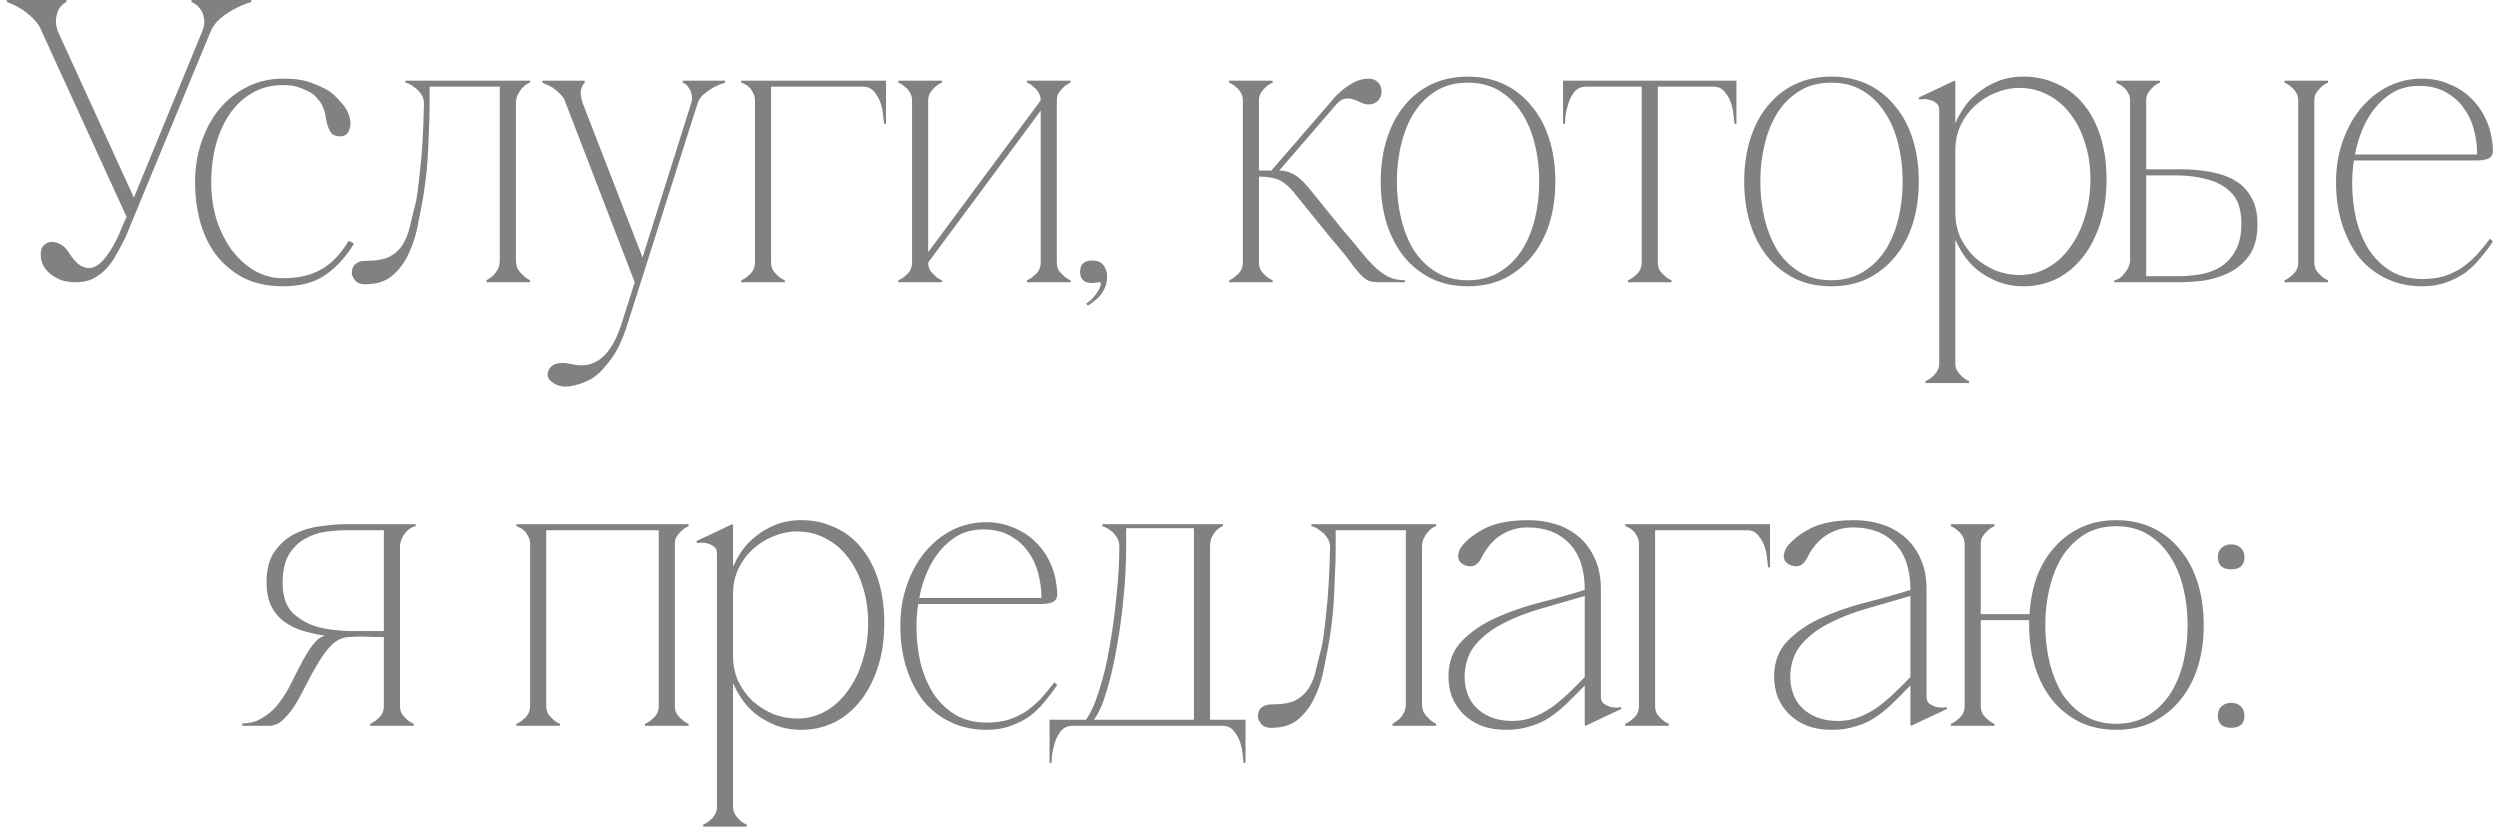 <?xml version="1.0" encoding="UTF-8"?> <svg xmlns="http://www.w3.org/2000/svg" width="310" height="103" viewBox="0 0 310 103" fill="none"><path d="M15.7 26.9L5.2 3.95H7.2L16.6 24.5L25.05 3.95H26.1L15.55 29.45C15.15 30.25 14.75 31 14.35 31.7C13.983 32.367 13.55 32.95 13.05 33.45C12.583 33.917 12.05 34.3 11.45 34.6C10.85 34.867 10.15 35 9.35 35C8.85 35 8.333 34.933 7.8 34.8C7.3 34.633 6.833 34.4 6.4 34.1C6 33.8 5.666 33.433 5.4 33C5.166 32.567 5.05 32.067 5.05 31.5C5.05 31.033 5.166 30.683 5.4 30.45C5.666 30.183 5.966 30.033 6.3 30C6.666 29.967 7.033 30.05 7.4 30.25C7.8 30.417 8.15 30.733 8.45 31.2C9.016 32.1 9.566 32.7 10.1 33C10.633 33.267 11.116 33.317 11.55 33.15C12.016 32.983 12.45 32.667 12.85 32.2C13.283 31.7 13.666 31.15 14 30.55C14.366 29.917 14.683 29.267 14.95 28.6C15.216 27.933 15.466 27.367 15.7 26.9ZM26.1 3.95C26.366 3.317 26.766 2.767 27.3 2.3C27.866 1.833 28.433 1.45 29 1.15C29.666 0.783 30.383 0.483 31.15 0.25V-2.38419e-06H23.75V0.25C23.816 0.25 23.966 0.333 24.2 0.5C24.433 0.633 24.65 0.85 24.85 1.15C25.083 1.45 25.233 1.833 25.3 2.3C25.4 2.767 25.316 3.317 25.05 3.95H26.1ZM5.2 3.95H7.2C6.966 3.317 6.883 2.767 6.95 2.3C7.016 1.833 7.133 1.45 7.3 1.15C7.466 0.85 7.65 0.633 7.85 0.5C8.05 0.333 8.183 0.25 8.25 0.25V-2.38419e-06H0.85V0.25C1.516 0.483 2.133 0.783 2.7 1.15C3.166 1.45 3.633 1.833 4.1 2.3C4.6 2.767 4.966 3.317 5.2 3.95ZM26.189 22.6C26.189 24.2 26.406 25.733 26.84 27.2C27.306 28.633 27.939 29.9 28.739 31C29.54 32.067 30.473 32.917 31.54 33.55C32.639 34.183 33.823 34.5 35.09 34.5C36.989 34.5 38.573 34.133 39.84 33.4C41.139 32.667 42.273 31.483 43.239 29.85L43.889 30.2C43.023 31.7 41.889 32.967 40.489 34C39.123 35 37.323 35.5 35.09 35.5C33.323 35.5 31.756 35.183 30.39 34.55C29.056 33.883 27.923 32.983 26.989 31.85C26.056 30.683 25.356 29.317 24.89 27.75C24.423 26.15 24.189 24.433 24.189 22.6C24.189 20.733 24.473 19.017 25.04 17.45C25.606 15.85 26.373 14.483 27.34 13.35C28.34 12.217 29.489 11.333 30.79 10.7C32.123 10.067 33.556 9.75 35.09 9.75C36.556 9.75 37.706 9.917 38.539 10.25C39.406 10.55 40.139 10.883 40.739 11.25C41.173 11.517 41.69 12 42.289 12.7C42.923 13.367 43.306 14.117 43.44 14.95C43.506 15.283 43.456 15.683 43.289 16.15C43.156 16.583 42.84 16.833 42.34 16.9C41.906 16.933 41.539 16.85 41.239 16.65C40.973 16.417 40.756 16.017 40.59 15.45C40.523 15.217 40.456 14.917 40.389 14.55C40.356 14.183 40.256 13.8 40.09 13.4C39.956 13 39.723 12.617 39.389 12.25C39.09 11.85 38.656 11.517 38.09 11.25C37.656 11.05 37.223 10.883 36.789 10.75C36.356 10.617 35.789 10.55 35.09 10.55C33.656 10.55 32.373 10.883 31.239 11.55C30.14 12.183 29.206 13.067 28.439 14.2C27.706 15.3 27.14 16.583 26.739 18.05C26.373 19.483 26.189 21 26.189 22.6ZM45.273 35.25C44.706 35.25 44.29 35.083 44.023 34.75C43.756 34.417 43.623 34.117 43.623 33.85C43.623 33.35 43.773 32.983 44.073 32.75C44.373 32.483 44.773 32.35 45.273 32.35C46.573 32.35 47.573 32.183 48.273 31.85C48.973 31.483 49.523 30.983 49.923 30.35C50.323 29.717 50.623 28.967 50.823 28.1C51.023 27.233 51.256 26.283 51.523 25.25C51.656 24.783 51.84 23.45 52.073 21.25C52.34 19.017 52.506 16.217 52.573 12.85C52.573 12.383 52.456 12 52.223 11.7C52.023 11.367 51.773 11.1 51.473 10.9C51.206 10.667 50.956 10.5 50.723 10.4C50.49 10.3 50.34 10.25 50.273 10.25V10H65.723V10.25C65.69 10.25 65.573 10.3 65.373 10.4C65.173 10.5 64.973 10.667 64.773 10.9C64.573 11.1 64.39 11.367 64.223 11.7C64.056 12 63.973 12.383 63.973 12.85V32.2C63.973 32.667 64.056 33.067 64.223 33.4C64.423 33.7 64.64 33.95 64.873 34.15C65.106 34.383 65.39 34.583 65.723 34.75V35H60.323V34.75C60.623 34.583 60.906 34.383 61.173 34.15C61.373 33.95 61.556 33.7 61.723 33.4C61.89 33.067 61.973 32.667 61.973 32.2V10.75H53.273V12.85C53.273 14.083 53.24 15.283 53.173 16.45C53.14 17.617 53.09 18.7 53.023 19.7C52.956 20.7 52.873 21.583 52.773 22.35C52.673 23.117 52.59 23.717 52.523 24.15C52.323 25.317 52.09 26.55 51.823 27.85C51.59 29.15 51.206 30.35 50.673 31.45C50.173 32.55 49.49 33.467 48.623 34.2C47.79 34.9 46.673 35.25 45.273 35.25ZM77.806 40.2C77.206 42.1 76.522 43.55 75.756 44.55C75.022 45.55 74.373 46.25 73.806 46.65C73.606 46.817 73.339 46.983 73.006 47.15C72.672 47.317 72.306 47.467 71.906 47.6C71.506 47.733 71.089 47.833 70.656 47.9C70.222 47.967 69.806 47.95 69.406 47.85C69.073 47.783 68.706 47.583 68.306 47.25C67.939 46.95 67.823 46.567 67.956 46.1C68.189 45.333 68.856 44.967 69.956 45C70.222 45.033 70.539 45.083 70.906 45.15C71.272 45.25 71.672 45.3 72.106 45.3C74.306 45.3 75.956 43.6 77.056 40.2L78.706 35L85.706 12.8H86.506L79.456 35L77.806 40.2ZM78.706 35L70.156 12.8H72.256L80.056 32.9L78.706 35ZM70.156 12.8C70.022 12.333 69.789 11.95 69.456 11.65C69.156 11.35 68.839 11.083 68.506 10.85C68.106 10.617 67.689 10.417 67.256 10.25V10H72.506V10.25C72.439 10.25 72.306 10.467 72.106 10.9C71.939 11.3 71.989 11.933 72.256 12.8H70.156ZM85.706 12.8C85.839 12.367 85.856 12 85.756 11.7C85.689 11.367 85.573 11.1 85.406 10.9C85.272 10.667 85.123 10.5 84.956 10.4C84.789 10.3 84.689 10.25 84.656 10.25V10H89.906V10.25C89.373 10.417 88.889 10.617 88.456 10.85C88.056 11.083 87.672 11.35 87.306 11.65C86.939 11.95 86.672 12.333 86.506 12.8H85.706ZM95.614 12.45V32.55H93.614V12.45H95.614ZM95.614 32.55C95.614 32.917 95.697 33.25 95.864 33.55C96.064 33.817 96.264 34.033 96.464 34.2C96.697 34.433 96.981 34.617 97.314 34.75V35H91.914V34.75C92.247 34.617 92.531 34.433 92.764 34.2C92.997 34.033 93.197 33.817 93.364 33.55C93.531 33.25 93.614 32.917 93.614 32.55H95.614ZM95.614 10H107.014V10.75H95.614V10ZM107.014 10H109.864V15.35H109.614C109.614 15.217 109.581 14.9 109.514 14.4C109.481 13.9 109.381 13.383 109.214 12.85C109.047 12.317 108.781 11.833 108.414 11.4C108.081 10.967 107.614 10.75 107.014 10.75V10ZM93.614 12.45C93.614 12.083 93.531 11.767 93.364 11.5C93.231 11.2 93.064 10.967 92.864 10.8C92.664 10.6 92.464 10.467 92.264 10.4C92.097 10.3 91.981 10.25 91.914 10.25V10H95.614V12.45H93.614ZM129.046 12.45H129.996L115.096 32.55H114.146L129.046 12.45ZM115.096 12.45V32.55H113.096V12.45H115.096ZM131.046 12.45V32.55H129.046V12.45H131.046ZM131.046 32.55C131.046 32.917 131.13 33.25 131.296 33.55C131.496 33.817 131.696 34.033 131.896 34.2C132.13 34.433 132.413 34.617 132.746 34.75V35H127.346V34.75C127.68 34.617 127.963 34.433 128.196 34.2C128.43 34.033 128.63 33.817 128.796 33.55C128.963 33.25 129.046 32.917 129.046 32.55H131.046ZM113.096 12.45C113.096 12.083 113.013 11.767 112.846 11.5C112.68 11.2 112.48 10.967 112.246 10.8C112.013 10.567 111.73 10.383 111.396 10.25V10H116.796V10.25C116.463 10.383 116.18 10.567 115.946 10.8C115.746 10.967 115.546 11.2 115.346 11.5C115.18 11.767 115.096 12.083 115.096 12.45H113.096ZM129.046 12.45C129.046 12.083 128.963 11.767 128.796 11.5C128.63 11.2 128.43 10.967 128.196 10.8C127.963 10.567 127.68 10.383 127.346 10.25V10H132.746V10.25C132.413 10.383 132.13 10.567 131.896 10.8C131.696 10.967 131.496 11.2 131.296 11.5C131.13 11.767 131.046 12.083 131.046 12.45H129.046ZM115.096 32.55C115.096 32.917 115.18 33.25 115.346 33.55C115.546 33.817 115.746 34.033 115.946 34.2C116.18 34.433 116.463 34.617 116.796 34.75V35H111.396V34.75C111.73 34.617 112.013 34.433 112.246 34.2C112.48 34.033 112.68 33.817 112.846 33.55C113.013 33.25 113.096 32.917 113.096 32.55H115.096ZM133.934 33.7C133.934 32.767 134.434 32.3 135.434 32.3C136.068 32.3 136.534 32.5 136.834 32.9C137.134 33.267 137.284 33.733 137.284 34.3C137.284 35 137.101 35.633 136.734 36.2C136.368 36.8 135.751 37.367 134.884 37.9L134.684 37.65C135.051 37.417 135.368 37.133 135.634 36.8C135.934 36.467 136.151 36.15 136.284 35.85C136.451 35.583 136.518 35.35 136.484 35.15C136.484 34.983 136.384 34.933 136.184 35C136.051 35.033 135.934 35.05 135.834 35.05C135.734 35.083 135.601 35.1 135.434 35.1C134.434 35.1 133.934 34.633 133.934 33.7ZM157.562 21.25L164.662 13.05H165.612L158.062 21.8L157.562 21.25ZM154.112 12.45H156.112V32.55H154.112V12.45ZM156.112 32.55C156.112 32.917 156.195 33.25 156.362 33.55C156.562 33.817 156.762 34.033 156.962 34.2C157.195 34.433 157.479 34.617 157.812 34.75V35H152.412V34.75C152.745 34.617 153.029 34.433 153.262 34.2C153.495 34.033 153.695 33.817 153.862 33.55C154.029 33.25 154.112 32.917 154.112 32.55H156.112ZM154.112 12.45C154.112 12.083 154.029 11.767 153.862 11.5C153.695 11.2 153.495 10.967 153.262 10.8C153.029 10.567 152.745 10.383 152.412 10.25V10H157.812V10.25C157.479 10.383 157.195 10.567 156.962 10.8C156.762 10.967 156.562 11.2 156.362 11.5C156.195 11.767 156.112 12.083 156.112 12.45H154.112ZM169.712 12.95C169.379 12.95 169.045 12.867 168.712 12.7C168.379 12.533 168.045 12.4 167.712 12.3C167.412 12.2 167.079 12.183 166.712 12.25C166.379 12.317 166.012 12.583 165.612 13.05H164.662C164.762 12.95 164.962 12.717 165.262 12.35C165.562 11.983 165.929 11.617 166.362 11.25C166.829 10.85 167.345 10.5 167.912 10.2C168.512 9.9 169.112 9.75 169.712 9.75C170.179 9.75 170.562 9.9 170.862 10.2C171.162 10.5 171.312 10.883 171.312 11.35C171.312 11.817 171.162 12.2 170.862 12.5C170.562 12.8 170.179 12.95 169.712 12.95ZM156.112 21.15H158.612C159.179 21.15 159.662 21.25 160.062 21.45C160.495 21.617 160.862 21.85 161.162 22.15C161.495 22.417 161.795 22.717 162.062 23.05C162.329 23.35 162.579 23.65 162.812 23.95L166.662 28.7C167.429 29.567 168.112 30.383 168.712 31.15C169.312 31.883 169.879 32.517 170.412 33.05C170.979 33.583 171.545 34 172.112 34.3C172.712 34.6 173.412 34.75 174.212 34.75V35H171.162C170.529 35 170.029 34.933 169.662 34.8C169.329 34.633 168.979 34.35 168.612 33.95C168.245 33.55 167.795 32.983 167.262 32.25C166.729 31.517 165.962 30.583 164.962 29.45L160.512 23.95C159.912 23.183 159.295 22.65 158.662 22.35C158.029 22.05 157.179 21.9 156.112 21.9V21.15ZM182.011 9.5C183.678 9.5 185.178 9.817 186.511 10.45C187.844 11.083 188.978 11.983 189.911 13.15C190.878 14.283 191.611 15.65 192.111 17.25C192.611 18.85 192.861 20.6 192.861 22.5C192.861 24.4 192.611 26.15 192.111 27.75C191.611 29.317 190.878 30.683 189.911 31.85C188.978 32.983 187.844 33.883 186.511 34.55C185.178 35.183 183.678 35.5 182.011 35.5C180.344 35.5 178.844 35.183 177.511 34.55C176.178 33.883 175.044 32.983 174.111 31.85C173.178 30.683 172.461 29.317 171.961 27.75C171.461 26.15 171.211 24.4 171.211 22.5C171.211 20.6 171.461 18.85 171.961 17.25C172.461 15.65 173.178 14.283 174.111 13.15C175.044 11.983 176.178 11.083 177.511 10.45C178.844 9.817 180.344 9.5 182.011 9.5ZM182.011 34.75C183.511 34.75 184.811 34.417 185.911 33.75C187.011 33.083 187.928 32.2 188.661 31.1C189.394 29.967 189.944 28.667 190.311 27.2C190.678 25.7 190.861 24.133 190.861 22.5C190.861 20.867 190.678 19.317 190.311 17.85C189.944 16.35 189.394 15.05 188.661 13.95C187.928 12.817 187.011 11.917 185.911 11.25C184.811 10.583 183.511 10.25 182.011 10.25C180.511 10.25 179.211 10.583 178.111 11.25C177.011 11.917 176.094 12.817 175.361 13.95C174.661 15.05 174.128 16.35 173.761 17.85C173.394 19.317 173.211 20.867 173.211 22.5C173.211 24.133 173.394 25.7 173.761 27.2C174.128 28.667 174.661 29.967 175.361 31.1C176.094 32.2 177.011 33.083 178.111 33.75C179.211 34.417 180.511 34.75 182.011 34.75ZM205.568 10.45V32.55H203.568V10.45H205.568ZM205.568 32.55C205.568 32.917 205.652 33.25 205.818 33.55C206.018 33.817 206.218 34.033 206.418 34.2C206.652 34.433 206.935 34.617 207.268 34.75V35H201.868V34.75C202.202 34.617 202.485 34.433 202.718 34.2C202.952 34.033 203.152 33.817 203.318 33.55C203.485 33.25 203.568 32.917 203.568 32.55H205.568ZM196.668 10H212.468V10.75H196.668V10ZM196.668 10.75C196.068 10.75 195.585 10.967 195.218 11.4C194.885 11.833 194.635 12.317 194.468 12.85C194.302 13.383 194.185 13.9 194.118 14.4C194.085 14.9 194.068 15.217 194.068 15.35H193.818V10H196.668V10.75ZM212.468 10H215.318V15.35H215.068C215.068 15.217 215.035 14.9 214.968 14.4C214.935 13.9 214.835 13.383 214.668 12.85C214.502 12.317 214.235 11.833 213.868 11.4C213.535 10.967 213.068 10.75 212.468 10.75V10ZM227.079 9.5C228.746 9.5 230.246 9.817 231.579 10.45C232.913 11.083 234.046 11.983 234.979 13.15C235.946 14.283 236.679 15.65 237.179 17.25C237.679 18.85 237.929 20.6 237.929 22.5C237.929 24.4 237.679 26.15 237.179 27.75C236.679 29.317 235.946 30.683 234.979 31.85C234.046 32.983 232.913 33.883 231.579 34.55C230.246 35.183 228.746 35.5 227.079 35.5C225.413 35.5 223.913 35.183 222.579 34.55C221.246 33.883 220.113 32.983 219.179 31.85C218.246 30.683 217.529 29.317 217.029 27.75C216.529 26.15 216.279 24.4 216.279 22.5C216.279 20.6 216.529 18.85 217.029 17.25C217.529 15.65 218.246 14.283 219.179 13.15C220.113 11.983 221.246 11.083 222.579 10.45C223.913 9.817 225.413 9.5 227.079 9.5ZM227.079 34.75C228.579 34.75 229.879 34.417 230.979 33.75C232.079 33.083 232.996 32.2 233.729 31.1C234.463 29.967 235.013 28.667 235.379 27.2C235.746 25.7 235.929 24.133 235.929 22.5C235.929 20.867 235.746 19.317 235.379 17.85C235.013 16.35 234.463 15.05 233.729 13.95C232.996 12.817 232.079 11.917 230.979 11.25C229.879 10.583 228.579 10.25 227.079 10.25C225.579 10.25 224.279 10.583 223.179 11.25C222.079 11.917 221.163 12.817 220.429 13.95C219.729 15.05 219.196 16.35 218.829 17.85C218.463 19.317 218.279 20.867 218.279 22.5C218.279 24.133 218.463 25.7 218.829 27.2C219.196 28.667 219.729 29.967 220.429 31.1C221.163 32.2 222.079 33.083 223.179 33.75C224.279 34.417 225.579 34.75 227.079 34.75ZM242.46 45.05H240.46C240.46 45.417 240.377 45.733 240.21 46C240.043 46.3 239.843 46.533 239.61 46.7C239.377 46.933 239.093 47.117 238.76 47.25V47.5H244.16V47.25C243.827 47.117 243.543 46.933 243.31 46.7C243.11 46.533 242.91 46.3 242.71 46C242.543 45.733 242.46 45.417 242.46 45.05ZM261.21 22.25C261.21 24.45 260.91 26.383 260.31 28.05C259.743 29.683 258.977 31.067 258.01 32.2C257.077 33.3 255.993 34.133 254.76 34.7C253.527 35.233 252.26 35.5 250.96 35.5C249.727 35.5 248.627 35.3 247.66 34.9C246.693 34.5 245.86 34.017 245.16 33.45C244.46 32.85 243.893 32.217 243.46 31.55C243.027 30.883 242.71 30.3 242.51 29.8H242.46V26.35C242.46 27.483 242.677 28.533 243.11 29.5C243.577 30.433 244.177 31.25 244.91 31.95C245.677 32.617 246.527 33.15 247.46 33.55C248.427 33.917 249.41 34.1 250.41 34.1C251.677 34.1 252.843 33.8 253.91 33.2C254.977 32.6 255.893 31.767 256.66 30.7C257.46 29.633 258.077 28.383 258.51 26.95C258.977 25.517 259.21 23.95 259.21 22.25C259.21 20.55 258.977 19.017 258.51 17.65C258.077 16.25 257.46 15.05 256.66 14.05C255.893 13.05 254.977 12.283 253.91 11.75C252.843 11.183 251.677 10.9 250.41 10.9C249.41 10.9 248.427 11.1 247.46 11.5C246.527 11.867 245.677 12.4 244.91 13.1C244.177 13.767 243.577 14.583 243.11 15.55C242.677 16.483 242.46 17.517 242.46 18.65V15.2H242.51C242.71 14.7 243.027 14.117 243.46 13.45C243.893 12.783 244.46 12.167 245.16 11.6C245.86 11 246.693 10.5 247.66 10.1C248.627 9.7 249.727 9.5 250.96 9.5C252.393 9.5 253.727 9.783 254.96 10.35C256.227 10.883 257.31 11.683 258.21 12.75C259.143 13.817 259.877 15.15 260.41 16.75C260.943 18.35 261.21 20.183 261.21 22.25ZM242.46 45.05V13.35V10.1L242.36 10L237.91 12.1L238.01 12.35C238.077 12.317 238.227 12.3 238.46 12.3C238.727 12.267 239.01 12.3 239.31 12.4C239.61 12.467 239.877 12.6 240.11 12.8C240.343 12.967 240.46 13.233 240.46 13.6V45.05H242.46ZM270.078 34.25C270.878 34.25 271.728 34.183 272.628 34.05C273.561 33.917 274.411 33.633 275.178 33.2C275.978 32.733 276.628 32.067 277.128 31.2C277.661 30.333 277.928 29.167 277.928 27.7C277.928 26.033 277.528 24.783 276.728 23.95C275.928 23.117 274.928 22.55 273.728 22.25C272.528 21.917 271.244 21.75 269.878 21.75C268.511 21.75 267.261 21.75 266.128 21.75V32.2V34.25H266.978H270.078ZM279.928 27.8C279.928 29.4 279.594 30.683 278.928 31.65C278.261 32.583 277.428 33.3 276.428 33.8C275.428 34.3 274.361 34.633 273.228 34.8C272.094 34.933 271.044 35 270.078 35H262.178V34.75C262.644 34.683 263.078 34.383 263.478 33.85C263.911 33.317 264.128 32.767 264.128 32.2V12.45H266.128V21C266.994 21 267.928 21 268.928 21C269.961 20.967 270.978 20.983 271.978 21.05C273.011 21.117 273.994 21.267 274.928 21.5C275.894 21.733 276.744 22.1 277.478 22.6C278.211 23.1 278.794 23.767 279.228 24.6C279.694 25.433 279.928 26.5 279.928 27.8ZM266.128 12.45C266.128 12.083 266.211 11.767 266.378 11.5C266.578 11.2 266.778 10.967 266.978 10.8C267.211 10.567 267.494 10.383 267.828 10.25V10H262.428V10.25C262.428 10.25 262.511 10.3 262.678 10.4C262.878 10.467 263.078 10.6 263.278 10.8C263.511 10.967 263.711 11.2 263.878 11.5C264.044 11.767 264.128 12.083 264.128 12.45H266.128ZM286.978 32.55H284.978C284.978 32.917 284.894 33.25 284.728 33.55C284.561 33.817 284.361 34.033 284.128 34.2C283.894 34.433 283.611 34.617 283.278 34.75V35H288.678V34.75C288.344 34.617 288.061 34.433 287.828 34.2C287.628 34.033 287.428 33.817 287.228 33.55C287.061 33.25 286.978 32.917 286.978 32.55ZM284.978 12.45V32.55H286.978V12.45H284.978ZM286.978 12.45C286.978 12.083 287.061 11.767 287.228 11.5C287.428 11.2 287.628 10.967 287.828 10.8C288.061 10.567 288.344 10.383 288.678 10.25V10H283.278V10.25C283.611 10.383 283.894 10.567 284.128 10.8C284.361 10.967 284.561 11.2 284.728 11.5C284.894 11.767 284.978 12.083 284.978 12.45H286.978ZM291.668 22.6C291.668 24.2 291.835 25.733 292.168 27.2C292.535 28.633 293.068 29.9 293.768 31C294.501 32.1 295.418 32.983 296.518 33.65C297.618 34.283 298.901 34.6 300.368 34.6C301.368 34.6 302.268 34.483 303.068 34.25C303.868 33.983 304.601 33.633 305.268 33.2C305.935 32.733 306.551 32.2 307.118 31.6C307.685 30.967 308.235 30.3 308.768 29.6L309.118 29.95C308.651 30.65 308.135 31.333 307.568 32C307.035 32.667 306.418 33.267 305.718 33.8C305.018 34.3 304.235 34.7 303.368 35C302.501 35.333 301.501 35.5 300.368 35.5C298.735 35.5 297.251 35.183 295.918 34.55C294.585 33.917 293.451 33.033 292.518 31.9C291.618 30.733 290.918 29.367 290.418 27.8C289.918 26.233 289.668 24.5 289.668 22.6C289.668 20.733 289.951 19.017 290.518 17.45C291.085 15.85 291.851 14.483 292.818 13.35C293.785 12.217 294.901 11.333 296.168 10.7C297.468 10.067 298.851 9.75 300.318 9.75C301.518 9.75 302.618 9.967 303.618 10.4C304.651 10.8 305.535 11.35 306.268 12.05C307.035 12.75 307.651 13.567 308.118 14.5C308.585 15.433 308.885 16.417 309.018 17.45C309.085 17.883 309.118 18.25 309.118 18.55C309.151 18.85 309.101 19.1 308.968 19.3C308.868 19.5 308.651 19.65 308.318 19.75C308.018 19.85 307.535 19.9 306.868 19.9H291.768L291.918 19.15H307.168C307.168 18.117 307.035 17.1 306.768 16.1C306.501 15.067 306.068 14.15 305.468 13.35C304.901 12.55 304.151 11.9 303.218 11.4C302.318 10.9 301.235 10.65 299.968 10.65C298.535 10.65 297.301 11.017 296.268 11.75C295.235 12.483 294.368 13.433 293.668 14.6C293.001 15.733 292.501 17.017 292.168 18.45C291.835 19.85 291.668 21.233 291.668 22.6ZM40.199 78.85V78.8C39.266 78.667 38.365 78.467 37.499 78.2C36.632 77.933 35.865 77.55 35.199 77.05C34.532 76.55 33.999 75.9 33.599 75.1C33.232 74.3 33.049 73.333 33.049 72.2C33.049 70.6 33.382 69.333 34.049 68.4C34.715 67.433 35.549 66.7 36.549 66.2C37.549 65.7 38.615 65.383 39.749 65.25C40.916 65.083 41.965 65 42.899 65H51.549V65.25C51.082 65.317 50.632 65.617 50.199 66.15C49.799 66.683 49.599 67.233 49.599 67.8V87.55C49.599 87.917 49.682 88.25 49.849 88.55C50.049 88.817 50.249 89.033 50.449 89.2C50.682 89.433 50.965 89.617 51.299 89.75V90H45.899V89.75C46.232 89.617 46.516 89.433 46.749 89.2C46.982 89.033 47.182 88.817 47.349 88.55C47.516 88.25 47.599 87.917 47.599 87.55V79C46.932 79 46.215 78.983 45.449 78.95C44.715 78.917 43.932 78.933 43.099 79C42.399 79.067 41.749 79.383 41.149 79.95C40.582 80.517 40.049 81.217 39.549 82.05C39.049 82.85 38.566 83.717 38.099 84.65C37.632 85.583 37.166 86.45 36.699 87.25C36.232 88.017 35.715 88.667 35.149 89.2C34.615 89.733 34.016 90 33.349 90H30.049V89.7C30.949 89.7 31.732 89.5 32.399 89.1C33.099 88.7 33.715 88.2 34.249 87.6C34.782 86.967 35.266 86.267 35.699 85.5C36.132 84.7 36.532 83.917 36.899 83.15C37.299 82.35 37.699 81.617 38.099 80.95C38.499 80.283 38.932 79.733 39.399 79.3C39.499 79.2 39.649 79.1 39.849 79C40.049 78.9 40.166 78.85 40.199 78.85ZM42.899 65.75C42.099 65.75 41.232 65.817 40.299 65.95C39.399 66.083 38.549 66.383 37.749 66.85C36.982 67.283 36.332 67.933 35.799 68.8C35.299 69.667 35.049 70.833 35.049 72.3C35.049 73.967 35.482 75.217 36.349 76.05C37.249 76.883 38.332 77.467 39.599 77.8C40.899 78.1 42.266 78.25 43.699 78.25C45.166 78.25 46.465 78.25 47.599 78.25V65.75H42.899ZM67.733 67.45V87.55H65.733V67.45H67.733ZM67.733 87.55C67.733 87.917 67.817 88.25 67.983 88.55C68.183 88.817 68.383 89.033 68.583 89.2C68.817 89.433 69.1 89.617 69.433 89.75V90H64.033V89.75C64.367 89.617 64.65 89.433 64.883 89.2C65.117 89.033 65.317 88.817 65.483 88.55C65.65 88.25 65.733 87.917 65.733 87.55H67.733ZM83.683 67.45V87.55H81.683V67.45H83.683ZM83.683 87.55C83.683 87.917 83.766 88.25 83.933 88.55C84.133 88.817 84.333 89.033 84.533 89.2C84.766 89.433 85.05 89.617 85.383 89.75V90H79.983V89.75C80.317 89.617 80.6 89.433 80.833 89.2C81.067 89.033 81.266 88.817 81.433 88.55C81.6 88.25 81.683 87.917 81.683 87.55H83.683ZM65.733 67.45C65.733 67.083 65.65 66.767 65.483 66.5C65.35 66.2 65.183 65.967 64.983 65.8C64.783 65.6 64.583 65.467 64.383 65.4C64.216 65.3 64.1 65.25 64.033 65.25V65H67.733V67.45H65.733ZM81.683 67.45V65H85.383V65.25C85.05 65.383 84.766 65.567 84.533 65.8C84.333 65.967 84.133 66.2 83.933 66.5C83.766 66.767 83.683 67.083 83.683 67.45H81.683ZM66.783 65H82.633V65.75H66.783V65ZM90.898 100.05H88.898C88.898 100.417 88.814 100.733 88.648 101C88.481 101.3 88.281 101.533 88.048 101.7C87.814 101.933 87.531 102.117 87.198 102.25V102.5H92.598V102.25C92.264 102.117 91.981 101.933 91.748 101.7C91.548 101.533 91.348 101.3 91.148 101C90.981 100.733 90.898 100.417 90.898 100.05ZM109.648 77.25C109.648 79.45 109.348 81.383 108.748 83.05C108.181 84.683 107.414 86.067 106.448 87.2C105.514 88.3 104.431 89.133 103.198 89.7C101.964 90.233 100.698 90.5 99.398 90.5C98.164 90.5 97.064 90.3 96.098 89.9C95.131 89.5 94.298 89.017 93.598 88.45C92.898 87.85 92.331 87.217 91.898 86.55C91.464 85.883 91.148 85.3 90.948 84.8H90.898V81.35C90.898 82.483 91.114 83.533 91.548 84.5C92.014 85.433 92.614 86.25 93.348 86.95C94.114 87.617 94.964 88.15 95.898 88.55C96.864 88.917 97.848 89.1 98.848 89.1C100.114 89.1 101.281 88.8 102.348 88.2C103.414 87.6 104.331 86.767 105.098 85.7C105.898 84.633 106.514 83.383 106.948 81.95C107.414 80.517 107.648 78.95 107.648 77.25C107.648 75.55 107.414 74.017 106.948 72.65C106.514 71.25 105.898 70.05 105.098 69.05C104.331 68.05 103.414 67.283 102.348 66.75C101.281 66.183 100.114 65.9 98.848 65.9C97.848 65.9 96.864 66.1 95.898 66.5C94.964 66.867 94.114 67.4 93.348 68.1C92.614 68.767 92.014 69.583 91.548 70.55C91.114 71.483 90.898 72.517 90.898 73.65V70.2H90.948C91.148 69.7 91.464 69.117 91.898 68.45C92.331 67.783 92.898 67.167 93.598 66.6C94.298 66 95.131 65.5 96.098 65.1C97.064 64.7 98.164 64.5 99.398 64.5C100.831 64.5 102.164 64.783 103.398 65.35C104.664 65.883 105.748 66.683 106.648 67.75C107.581 68.817 108.314 70.15 108.848 71.75C109.381 73.35 109.648 75.183 109.648 77.25ZM90.898 100.05V68.35V65.1L90.798 65L86.348 67.1L86.448 67.35C86.514 67.317 86.664 67.3 86.898 67.3C87.164 67.267 87.448 67.3 87.748 67.4C88.048 67.467 88.314 67.6 88.548 67.8C88.781 67.967 88.898 68.233 88.898 68.6V100.05H90.898ZM113.641 77.6C113.641 79.2 113.807 80.733 114.141 82.2C114.507 83.633 115.041 84.9 115.741 86C116.474 87.1 117.391 87.983 118.491 88.65C119.591 89.283 120.874 89.6 122.341 89.6C123.341 89.6 124.241 89.483 125.041 89.25C125.841 88.983 126.574 88.633 127.241 88.2C127.907 87.733 128.524 87.2 129.091 86.6C129.657 85.967 130.207 85.3 130.741 84.6L131.091 84.95C130.624 85.65 130.107 86.333 129.541 87C129.007 87.667 128.391 88.267 127.691 88.8C126.991 89.3 126.207 89.7 125.341 90C124.474 90.333 123.474 90.5 122.341 90.5C120.707 90.5 119.224 90.183 117.891 89.55C116.557 88.917 115.424 88.033 114.491 86.9C113.591 85.733 112.891 84.367 112.391 82.8C111.891 81.233 111.641 79.5 111.641 77.6C111.641 75.733 111.924 74.017 112.491 72.45C113.057 70.85 113.824 69.483 114.791 68.35C115.757 67.217 116.874 66.333 118.141 65.7C119.441 65.067 120.824 64.75 122.291 64.75C123.491 64.75 124.591 64.967 125.591 65.4C126.624 65.8 127.507 66.35 128.241 67.05C129.007 67.75 129.624 68.567 130.091 69.5C130.557 70.433 130.857 71.417 130.991 72.45C131.057 72.883 131.091 73.25 131.091 73.55C131.124 73.85 131.074 74.1 130.941 74.3C130.841 74.5 130.624 74.65 130.291 74.75C129.991 74.85 129.507 74.9 128.841 74.9H113.741L113.891 74.15H129.141C129.141 73.117 129.007 72.1 128.741 71.1C128.474 70.067 128.041 69.15 127.441 68.35C126.874 67.55 126.124 66.9 125.191 66.4C124.291 65.9 123.207 65.65 121.941 65.65C120.507 65.65 119.274 66.017 118.241 66.75C117.207 67.483 116.341 68.433 115.641 69.6C114.974 70.733 114.474 72.017 114.141 73.45C113.807 74.85 113.641 76.233 113.641 77.6ZM150.046 86.45H148.046V67.75H150.046V86.45ZM139.646 65.5V67.75H138.796C138.796 67.317 138.696 66.95 138.496 66.65C138.296 66.317 138.063 66.05 137.796 65.85C137.563 65.65 137.33 65.5 137.096 65.4C136.863 65.3 136.73 65.25 136.696 65.25V65H141.496H146.796H151.646V65.25C151.613 65.25 151.496 65.3 151.296 65.4C151.13 65.5 150.946 65.65 150.746 65.85C150.58 66.05 150.413 66.317 150.246 66.65C150.113 66.95 150.046 67.317 150.046 67.75H148.046V65.5H146.496H141.196H139.646ZM151.596 89.25H154.446V94.6H154.196C154.196 94.467 154.163 94.15 154.096 93.65C154.063 93.15 153.963 92.633 153.796 92.1C153.63 91.567 153.363 91.083 152.996 90.65C152.663 90.217 152.196 90 151.596 90V89.25ZM132.996 90C132.396 90 131.913 90.217 131.546 90.65C131.213 91.083 130.963 91.567 130.796 92.1C130.63 92.633 130.513 93.15 130.446 93.65C130.413 94.15 130.396 94.467 130.396 94.6H130.146V89.25H132.996V90ZM132.996 90H151.596V89.25H150.046V86.45H148.046V89.25H146.496H132.996V90ZM135.646 89.25C136.246 88.45 136.78 87.233 137.246 85.6C137.746 83.967 138.163 82.15 138.496 80.15C138.863 78.117 139.146 76.017 139.346 73.85C139.546 71.683 139.646 69.65 139.646 67.75H138.796C138.796 69.65 138.68 71.683 138.446 73.85C138.246 76.017 137.963 78.117 137.596 80.15C137.263 82.15 136.83 83.967 136.296 85.6C135.796 87.233 135.246 88.45 134.646 89.25H135.646ZM157.627 90.25C157.06 90.25 156.643 90.083 156.377 89.75C156.11 89.417 155.977 89.117 155.977 88.85C155.977 88.35 156.127 87.983 156.427 87.75C156.727 87.483 157.127 87.35 157.627 87.35C158.927 87.35 159.927 87.183 160.627 86.85C161.327 86.483 161.877 85.983 162.277 85.35C162.677 84.717 162.977 83.967 163.177 83.1C163.377 82.233 163.61 81.283 163.877 80.25C164.01 79.783 164.193 78.45 164.427 76.25C164.693 74.017 164.86 71.217 164.927 67.85C164.927 67.383 164.81 67 164.577 66.7C164.377 66.367 164.127 66.1 163.827 65.9C163.56 65.667 163.31 65.5 163.077 65.4C162.843 65.3 162.693 65.25 162.627 65.25V65H178.077V65.25C178.043 65.25 177.927 65.3 177.727 65.4C177.527 65.5 177.327 65.667 177.127 65.9C176.927 66.1 176.743 66.367 176.577 66.7C176.41 67 176.327 67.383 176.327 67.85V87.2C176.327 87.667 176.41 88.067 176.577 88.4C176.777 88.7 176.993 88.95 177.227 89.15C177.46 89.383 177.743 89.583 178.077 89.75V90H172.677V89.75C172.977 89.583 173.26 89.383 173.527 89.15C173.727 88.95 173.91 88.7 174.077 88.4C174.243 88.067 174.327 87.667 174.327 87.2V65.75H165.627V67.85C165.627 69.083 165.593 70.283 165.527 71.45C165.493 72.617 165.443 73.7 165.377 74.7C165.31 75.7 165.227 76.583 165.127 77.35C165.027 78.117 164.943 78.717 164.877 79.15C164.677 80.317 164.443 81.55 164.177 82.85C163.943 84.15 163.56 85.35 163.027 86.45C162.527 87.55 161.843 88.467 160.977 89.2C160.143 89.9 159.027 90.25 157.627 90.25ZM196.609 90L196.509 89.9V73.1C196.509 70.633 195.876 68.733 194.609 67.4C193.343 66.067 191.609 65.4 189.409 65.4C188.209 65.4 187.109 65.717 186.109 66.35C185.109 66.983 184.276 67.983 183.609 69.35C183.343 69.817 183.009 70.1 182.609 70.2C182.209 70.267 181.826 70.2 181.459 70C180.993 69.733 180.776 69.367 180.809 68.9C180.876 68.433 181.009 68.067 181.209 67.8C181.876 66.933 182.859 66.167 184.159 65.5C185.493 64.833 187.293 64.5 189.559 64.5C190.726 64.5 191.843 64.667 192.909 65C193.976 65.333 194.926 65.85 195.759 66.55C196.593 67.25 197.259 68.15 197.759 69.25C198.259 70.317 198.509 71.6 198.509 73.1V86.4C198.509 86.767 198.626 87.05 198.859 87.25C199.093 87.417 199.359 87.55 199.659 87.65C199.959 87.717 200.243 87.75 200.509 87.75C200.776 87.717 200.926 87.683 200.959 87.65L201.059 87.9L196.609 90ZM196.509 85C195.676 85.867 194.893 86.65 194.159 87.35C193.459 88.017 192.743 88.583 192.009 89.05C191.276 89.517 190.476 89.867 189.609 90.1C188.776 90.367 187.826 90.5 186.759 90.5C185.626 90.5 184.609 90.333 183.709 90C182.809 89.633 182.059 89.15 181.459 88.55C180.859 87.95 180.393 87.25 180.059 86.45C179.759 85.65 179.609 84.8 179.609 83.9C179.609 82.1 180.159 80.633 181.259 79.5C182.393 78.333 183.809 77.367 185.509 76.6C187.209 75.833 189.043 75.2 191.009 74.7C192.976 74.2 194.809 73.683 196.509 73.15V73.9C194.709 74.433 192.926 74.95 191.159 75.45C189.393 75.95 187.809 76.567 186.409 77.3C185.009 78 183.859 78.883 182.959 79.95C182.093 80.983 181.643 82.3 181.609 83.9C181.609 84.633 181.726 85.333 181.959 86C182.193 86.667 182.559 87.25 183.059 87.75C183.559 88.25 184.176 88.65 184.909 88.95C185.676 89.25 186.543 89.4 187.509 89.4C188.409 89.4 189.259 89.25 190.059 88.95C190.859 88.65 191.626 88.25 192.359 87.75C193.093 87.217 193.793 86.633 194.459 86C195.159 85.333 195.843 84.65 196.509 83.95V85ZM205.233 67.45V87.55H203.233V67.45H205.233ZM205.233 87.55C205.233 87.917 205.317 88.25 205.483 88.55C205.683 88.817 205.883 89.033 206.083 89.2C206.317 89.433 206.6 89.617 206.933 89.75V90H201.533V89.75C201.867 89.617 202.15 89.433 202.383 89.2C202.617 89.033 202.817 88.817 202.983 88.55C203.15 88.25 203.233 87.917 203.233 87.55H205.233ZM205.233 65H216.633V65.75H205.233V65ZM216.633 65H219.483V70.35H219.233C219.233 70.217 219.2 69.9 219.133 69.4C219.1 68.9 219 68.383 218.833 67.85C218.667 67.317 218.4 66.833 218.033 66.4C217.7 65.967 217.233 65.75 216.633 65.75V65ZM203.233 67.45C203.233 67.083 203.15 66.767 202.983 66.5C202.85 66.2 202.683 65.967 202.483 65.8C202.283 65.6 202.083 65.467 201.883 65.4C201.717 65.3 201.6 65.25 201.533 65.25V65H205.233V67.45H203.233ZM236.99 90L236.89 89.9V73.1C236.89 70.633 236.257 68.733 234.99 67.4C233.724 66.067 231.99 65.4 229.79 65.4C228.59 65.4 227.49 65.717 226.49 66.35C225.49 66.983 224.657 67.983 223.99 69.35C223.724 69.817 223.39 70.1 222.99 70.2C222.59 70.267 222.207 70.2 221.84 70C221.374 69.733 221.157 69.367 221.19 68.9C221.257 68.433 221.39 68.067 221.59 67.8C222.257 66.933 223.24 66.167 224.54 65.5C225.874 64.833 227.674 64.5 229.94 64.5C231.107 64.5 232.224 64.667 233.29 65C234.357 65.333 235.307 65.85 236.14 66.55C236.974 67.25 237.64 68.15 238.14 69.25C238.64 70.317 238.89 71.6 238.89 73.1V86.4C238.89 86.767 239.007 87.05 239.24 87.25C239.474 87.417 239.74 87.55 240.04 87.65C240.34 87.717 240.624 87.75 240.89 87.75C241.157 87.717 241.307 87.683 241.34 87.65L241.44 87.9L236.99 90ZM236.89 85C236.057 85.867 235.274 86.65 234.54 87.35C233.84 88.017 233.124 88.583 232.39 89.05C231.657 89.517 230.857 89.867 229.99 90.1C229.157 90.367 228.207 90.5 227.14 90.5C226.007 90.5 224.99 90.333 224.09 90C223.19 89.633 222.44 89.15 221.84 88.55C221.24 87.95 220.774 87.25 220.44 86.45C220.14 85.65 219.99 84.8 219.99 83.9C219.99 82.1 220.54 80.633 221.64 79.5C222.774 78.333 224.19 77.367 225.89 76.6C227.59 75.833 229.424 75.2 231.39 74.7C233.357 74.2 235.19 73.683 236.89 73.15V73.9C235.09 74.433 233.307 74.95 231.54 75.45C229.774 75.95 228.19 76.567 226.79 77.3C225.39 78 224.24 78.883 223.34 79.95C222.474 80.983 222.024 82.3 221.99 83.9C221.99 84.633 222.107 85.333 222.34 86C222.574 86.667 222.94 87.25 223.44 87.75C223.94 88.25 224.557 88.65 225.29 88.95C226.057 89.25 226.924 89.4 227.89 89.4C228.79 89.4 229.64 89.25 230.44 88.95C231.24 88.65 232.007 88.25 232.74 87.75C233.474 87.217 234.174 86.633 234.84 86C235.54 85.333 236.224 84.65 236.89 83.95V85ZM262.414 64.5C264.081 64.5 265.581 64.817 266.914 65.45C268.247 66.083 269.381 66.983 270.314 68.15C271.281 69.283 272.014 70.65 272.514 72.25C273.014 73.85 273.264 75.6 273.264 77.5C273.264 79.4 273.014 81.15 272.514 82.75C272.014 84.317 271.281 85.683 270.314 86.85C269.381 87.983 268.247 88.883 266.914 89.55C265.581 90.183 264.081 90.5 262.414 90.5C260.747 90.5 259.247 90.183 257.914 89.55C256.581 88.883 255.447 87.983 254.514 86.85C253.581 85.683 252.864 84.317 252.364 82.75C251.864 81.15 251.614 79.4 251.614 77.5V76.9H245.614V87.55C245.614 87.917 245.697 88.25 245.864 88.55C246.064 88.817 246.264 89.033 246.464 89.2C246.697 89.433 246.981 89.617 247.314 89.75V90H241.914V89.75C242.247 89.617 242.531 89.433 242.764 89.2C242.997 89.033 243.197 88.817 243.364 88.55C243.531 88.25 243.614 87.917 243.614 87.55V67.45C243.614 67.083 243.531 66.767 243.364 66.5C243.197 66.2 242.997 65.967 242.764 65.8C242.531 65.567 242.247 65.383 241.914 65.25V65H247.314V65.25C246.981 65.383 246.697 65.567 246.464 65.8C246.264 65.967 246.064 66.2 245.864 66.5C245.697 66.767 245.614 67.083 245.614 67.45V76.15H251.664C251.764 74.417 252.081 72.833 252.614 71.4C253.181 69.967 253.931 68.75 254.864 67.75C255.797 66.717 256.897 65.917 258.164 65.35C259.431 64.783 260.847 64.5 262.414 64.5ZM262.414 89.75C263.914 89.75 265.214 89.417 266.314 88.75C267.414 88.083 268.331 87.2 269.064 86.1C269.797 84.967 270.347 83.667 270.714 82.2C271.081 80.7 271.264 79.133 271.264 77.5C271.264 75.867 271.081 74.317 270.714 72.85C270.347 71.35 269.797 70.05 269.064 68.95C268.331 67.817 267.414 66.917 266.314 66.25C265.214 65.583 263.914 65.25 262.414 65.25C260.914 65.25 259.614 65.583 258.514 66.25C257.414 66.917 256.497 67.817 255.764 68.95C255.064 70.05 254.531 71.35 254.164 72.85C253.797 74.317 253.614 75.867 253.614 77.5C253.614 79.133 253.797 80.7 254.164 82.2C254.531 83.667 255.064 84.967 255.764 86.1C256.497 87.2 257.414 88.083 258.514 88.75C259.614 89.417 260.914 89.75 262.414 89.75ZM275.012 69.1C275.012 68.6 275.162 68.217 275.462 67.95C275.762 67.65 276.162 67.5 276.662 67.5C277.162 67.5 277.562 67.65 277.862 67.95C278.162 68.217 278.312 68.6 278.312 69.1C278.312 69.6 278.162 69.983 277.862 70.25C277.562 70.483 277.162 70.6 276.662 70.6C276.162 70.6 275.762 70.483 275.462 70.25C275.162 69.983 275.012 69.6 275.012 69.1ZM275.012 88.75C275.012 88.25 275.162 87.867 275.462 87.6C275.762 87.3 276.162 87.15 276.662 87.15C277.162 87.15 277.562 87.3 277.862 87.6C278.162 87.867 278.312 88.25 278.312 88.75C278.312 89.25 278.162 89.633 277.862 89.9C277.562 90.133 277.162 90.25 276.662 90.25C276.162 90.25 275.762 90.133 275.462 89.9C275.162 89.633 275.012 89.25 275.012 88.75Z" fill="#818181"></path></svg> 